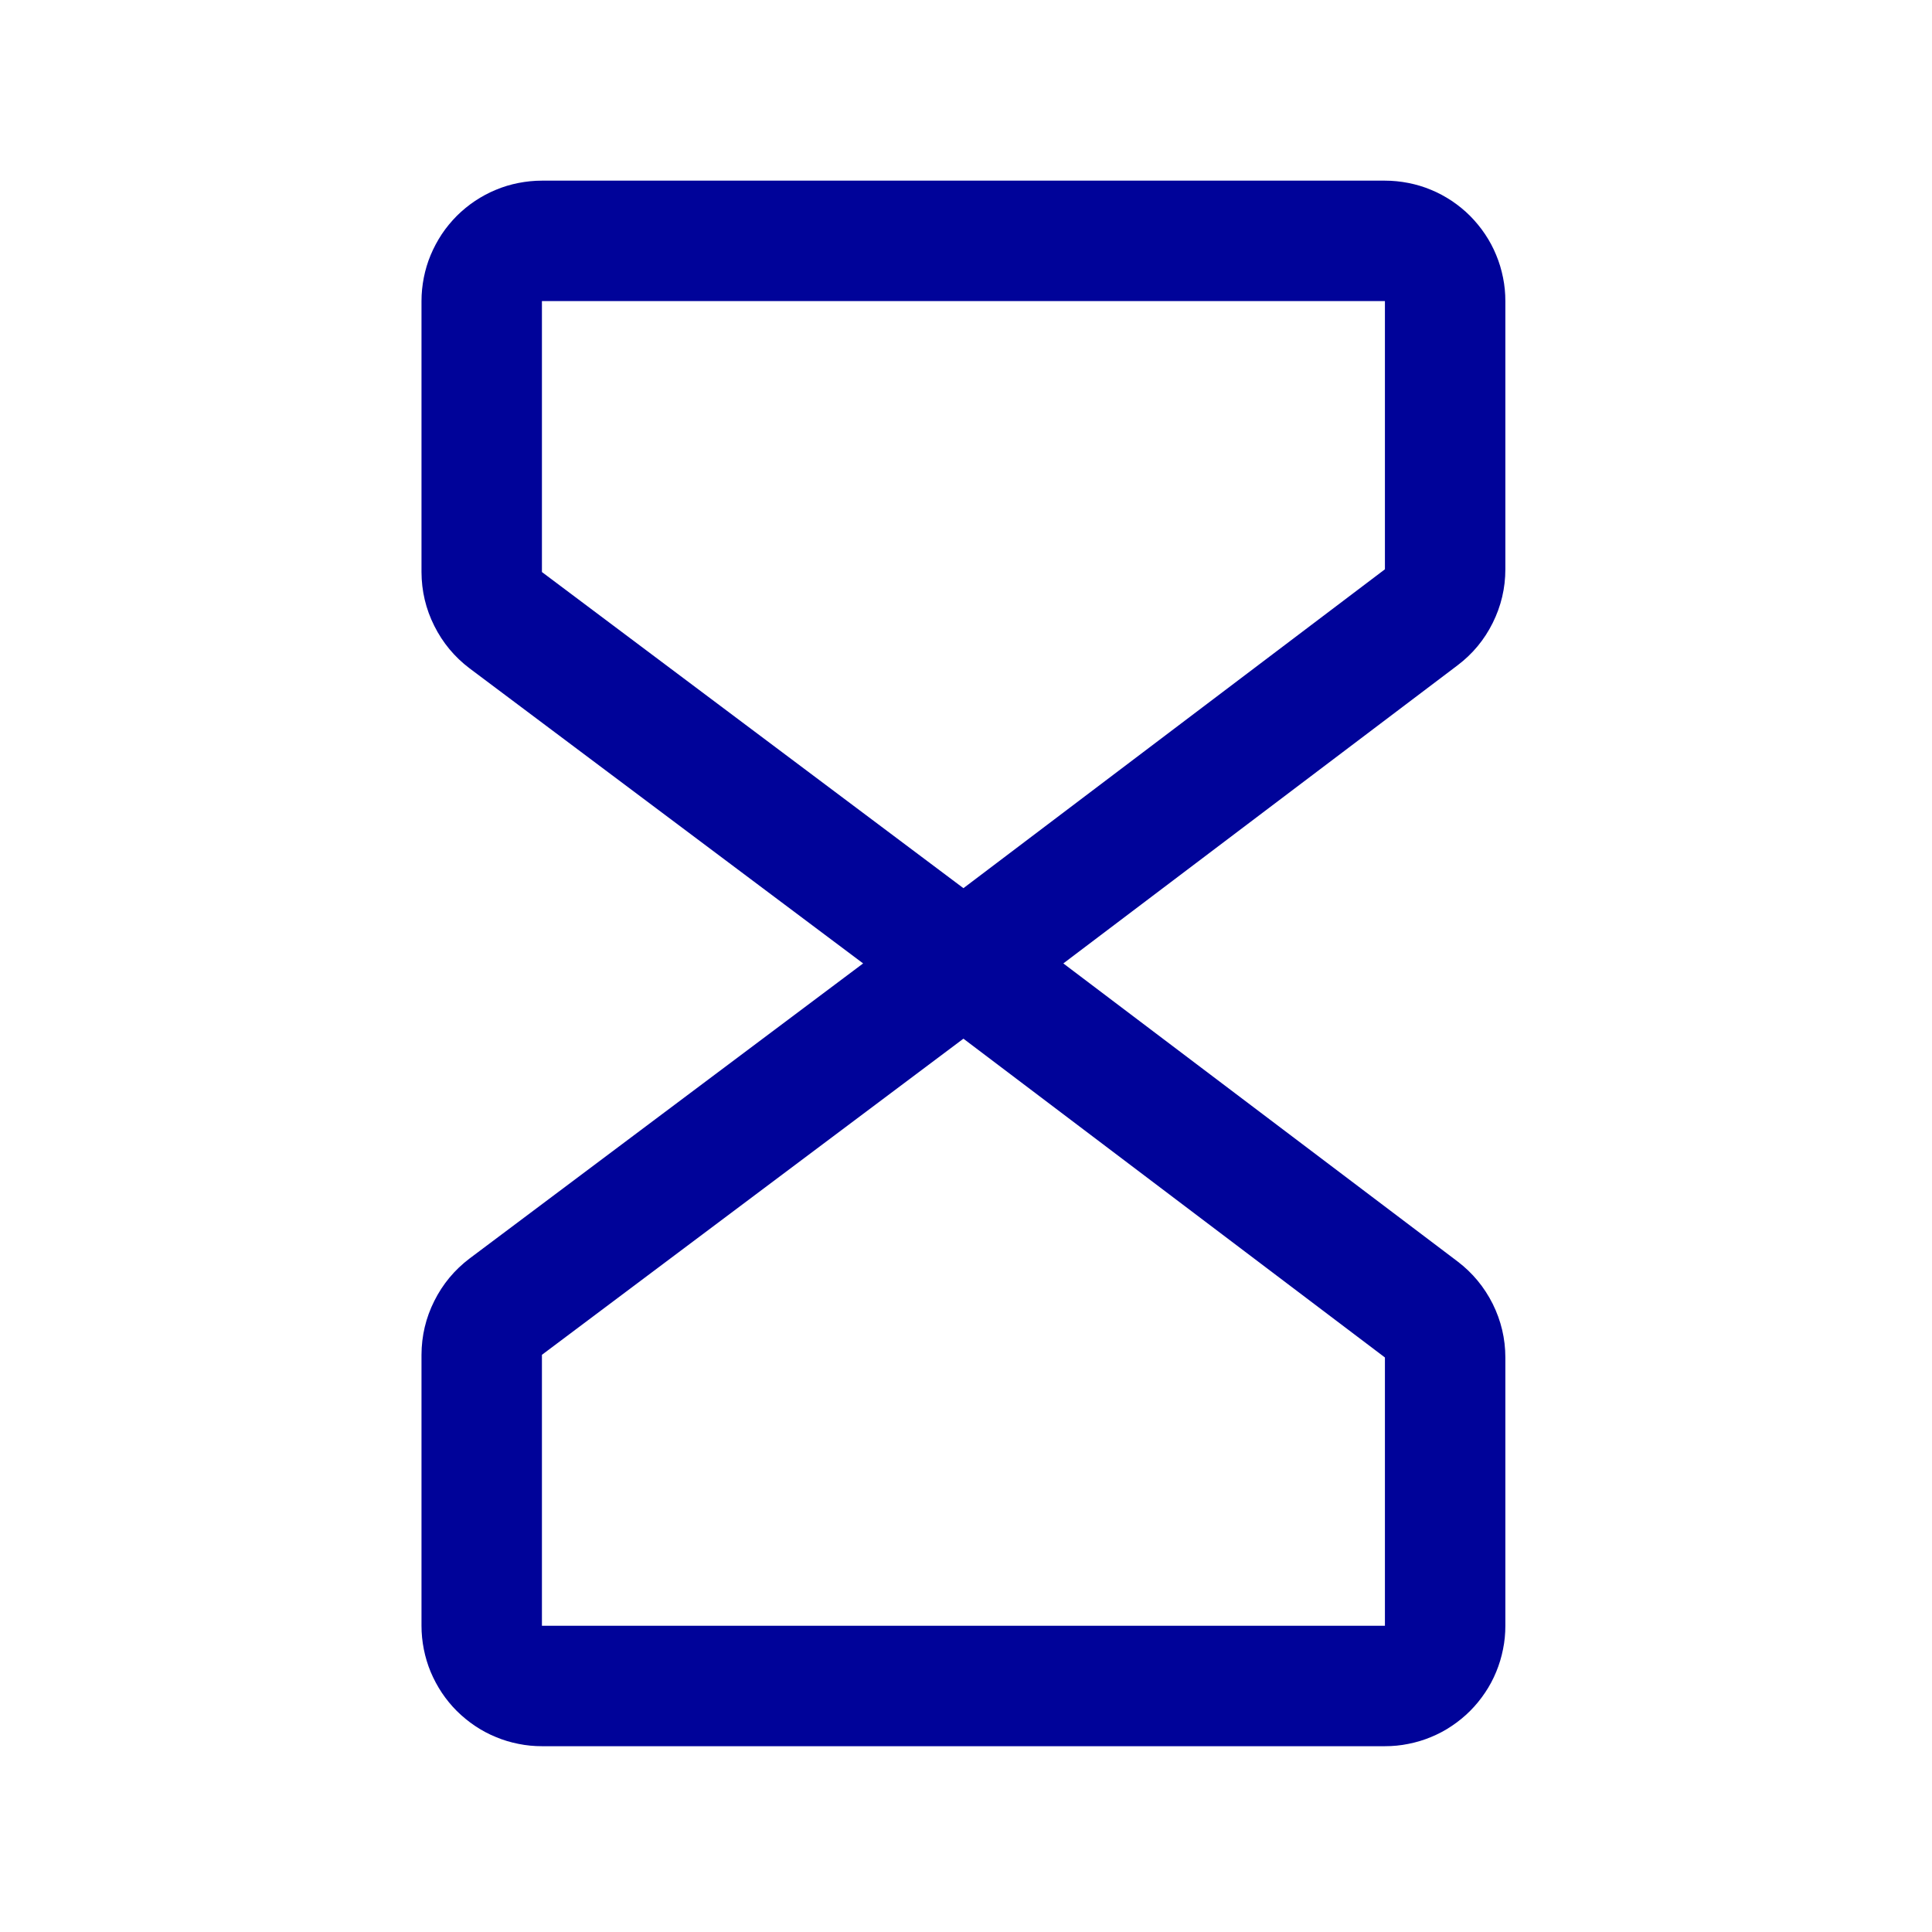 <svg xmlns="http://www.w3.org/2000/svg" xmlns:xlink="http://www.w3.org/1999/xlink" width="125" zoomAndPan="magnify" viewBox="0 0 93.75 93.75" height="125" preserveAspectRatio="xMidYMid meet" version="1.0"><path fill="#000399" d="M 73.047 27.625 L 73.047 14.609 C 73.047 14.227 73.012 13.848 72.934 13.469 C 72.859 13.094 72.75 12.727 72.602 12.375 C 72.457 12.02 72.277 11.684 72.062 11.363 C 71.848 11.043 71.605 10.75 71.336 10.477 C 71.066 10.207 70.77 9.965 70.449 9.75 C 70.133 9.539 69.793 9.355 69.441 9.211 C 69.086 9.062 68.719 8.953 68.344 8.879 C 67.969 8.805 67.586 8.766 67.203 8.766 L 26.297 8.766 C 25.914 8.766 25.535 8.805 25.156 8.879 C 24.781 8.953 24.414 9.062 24.062 9.211 C 23.707 9.355 23.371 9.539 23.051 9.75 C 22.73 9.965 22.438 10.207 22.164 10.477 C 21.895 10.75 21.652 11.043 21.438 11.363 C 21.227 11.684 21.047 12.02 20.898 12.375 C 20.75 12.727 20.641 13.094 20.566 13.469 C 20.492 13.848 20.453 14.227 20.453 14.609 L 20.453 27.758 C 20.457 28.676 20.66 29.547 21.074 30.371 C 21.484 31.191 22.055 31.879 22.789 32.434 L 41.883 46.75 L 22.789 61.066 C 22.055 61.621 21.484 62.309 21.074 63.129 C 20.66 63.953 20.457 64.824 20.453 65.742 L 20.453 78.891 C 20.453 79.273 20.492 79.656 20.566 80.031 C 20.641 80.406 20.75 80.773 20.898 81.129 C 21.047 81.48 21.227 81.82 21.438 82.137 C 21.652 82.457 21.895 82.754 22.164 83.023 C 22.438 83.293 22.73 83.535 23.051 83.75 C 23.371 83.965 23.707 84.145 24.062 84.289 C 24.414 84.438 24.781 84.547 25.156 84.621 C 25.535 84.699 25.914 84.734 26.297 84.734 L 67.203 84.734 C 67.586 84.734 67.969 84.699 68.344 84.621 C 68.719 84.547 69.086 84.438 69.441 84.289 C 69.793 84.145 70.133 83.965 70.449 83.75 C 70.77 83.535 71.066 83.293 71.336 83.023 C 71.605 82.754 71.848 82.457 72.062 82.137 C 72.277 81.82 72.457 81.48 72.602 81.129 C 72.75 80.773 72.859 80.406 72.934 80.031 C 73.012 79.656 73.047 79.273 73.047 78.891 L 73.047 65.875 C 73.047 64.957 72.84 64.09 72.434 63.27 C 72.023 62.453 71.457 61.766 70.727 61.211 L 51.598 46.75 L 70.727 32.285 C 71.457 31.734 72.027 31.047 72.434 30.227 C 72.84 29.41 73.047 28.543 73.047 27.625 Z M 67.203 78.891 L 26.297 78.891 L 26.297 65.742 L 46.75 50.402 L 67.203 65.871 Z M 67.203 27.625 L 46.75 43.098 L 26.297 27.758 L 26.297 14.609 L 67.203 14.609 Z M 67.203 27.625 " fill-opacity="1" fill-rule="nonzero"/></svg>